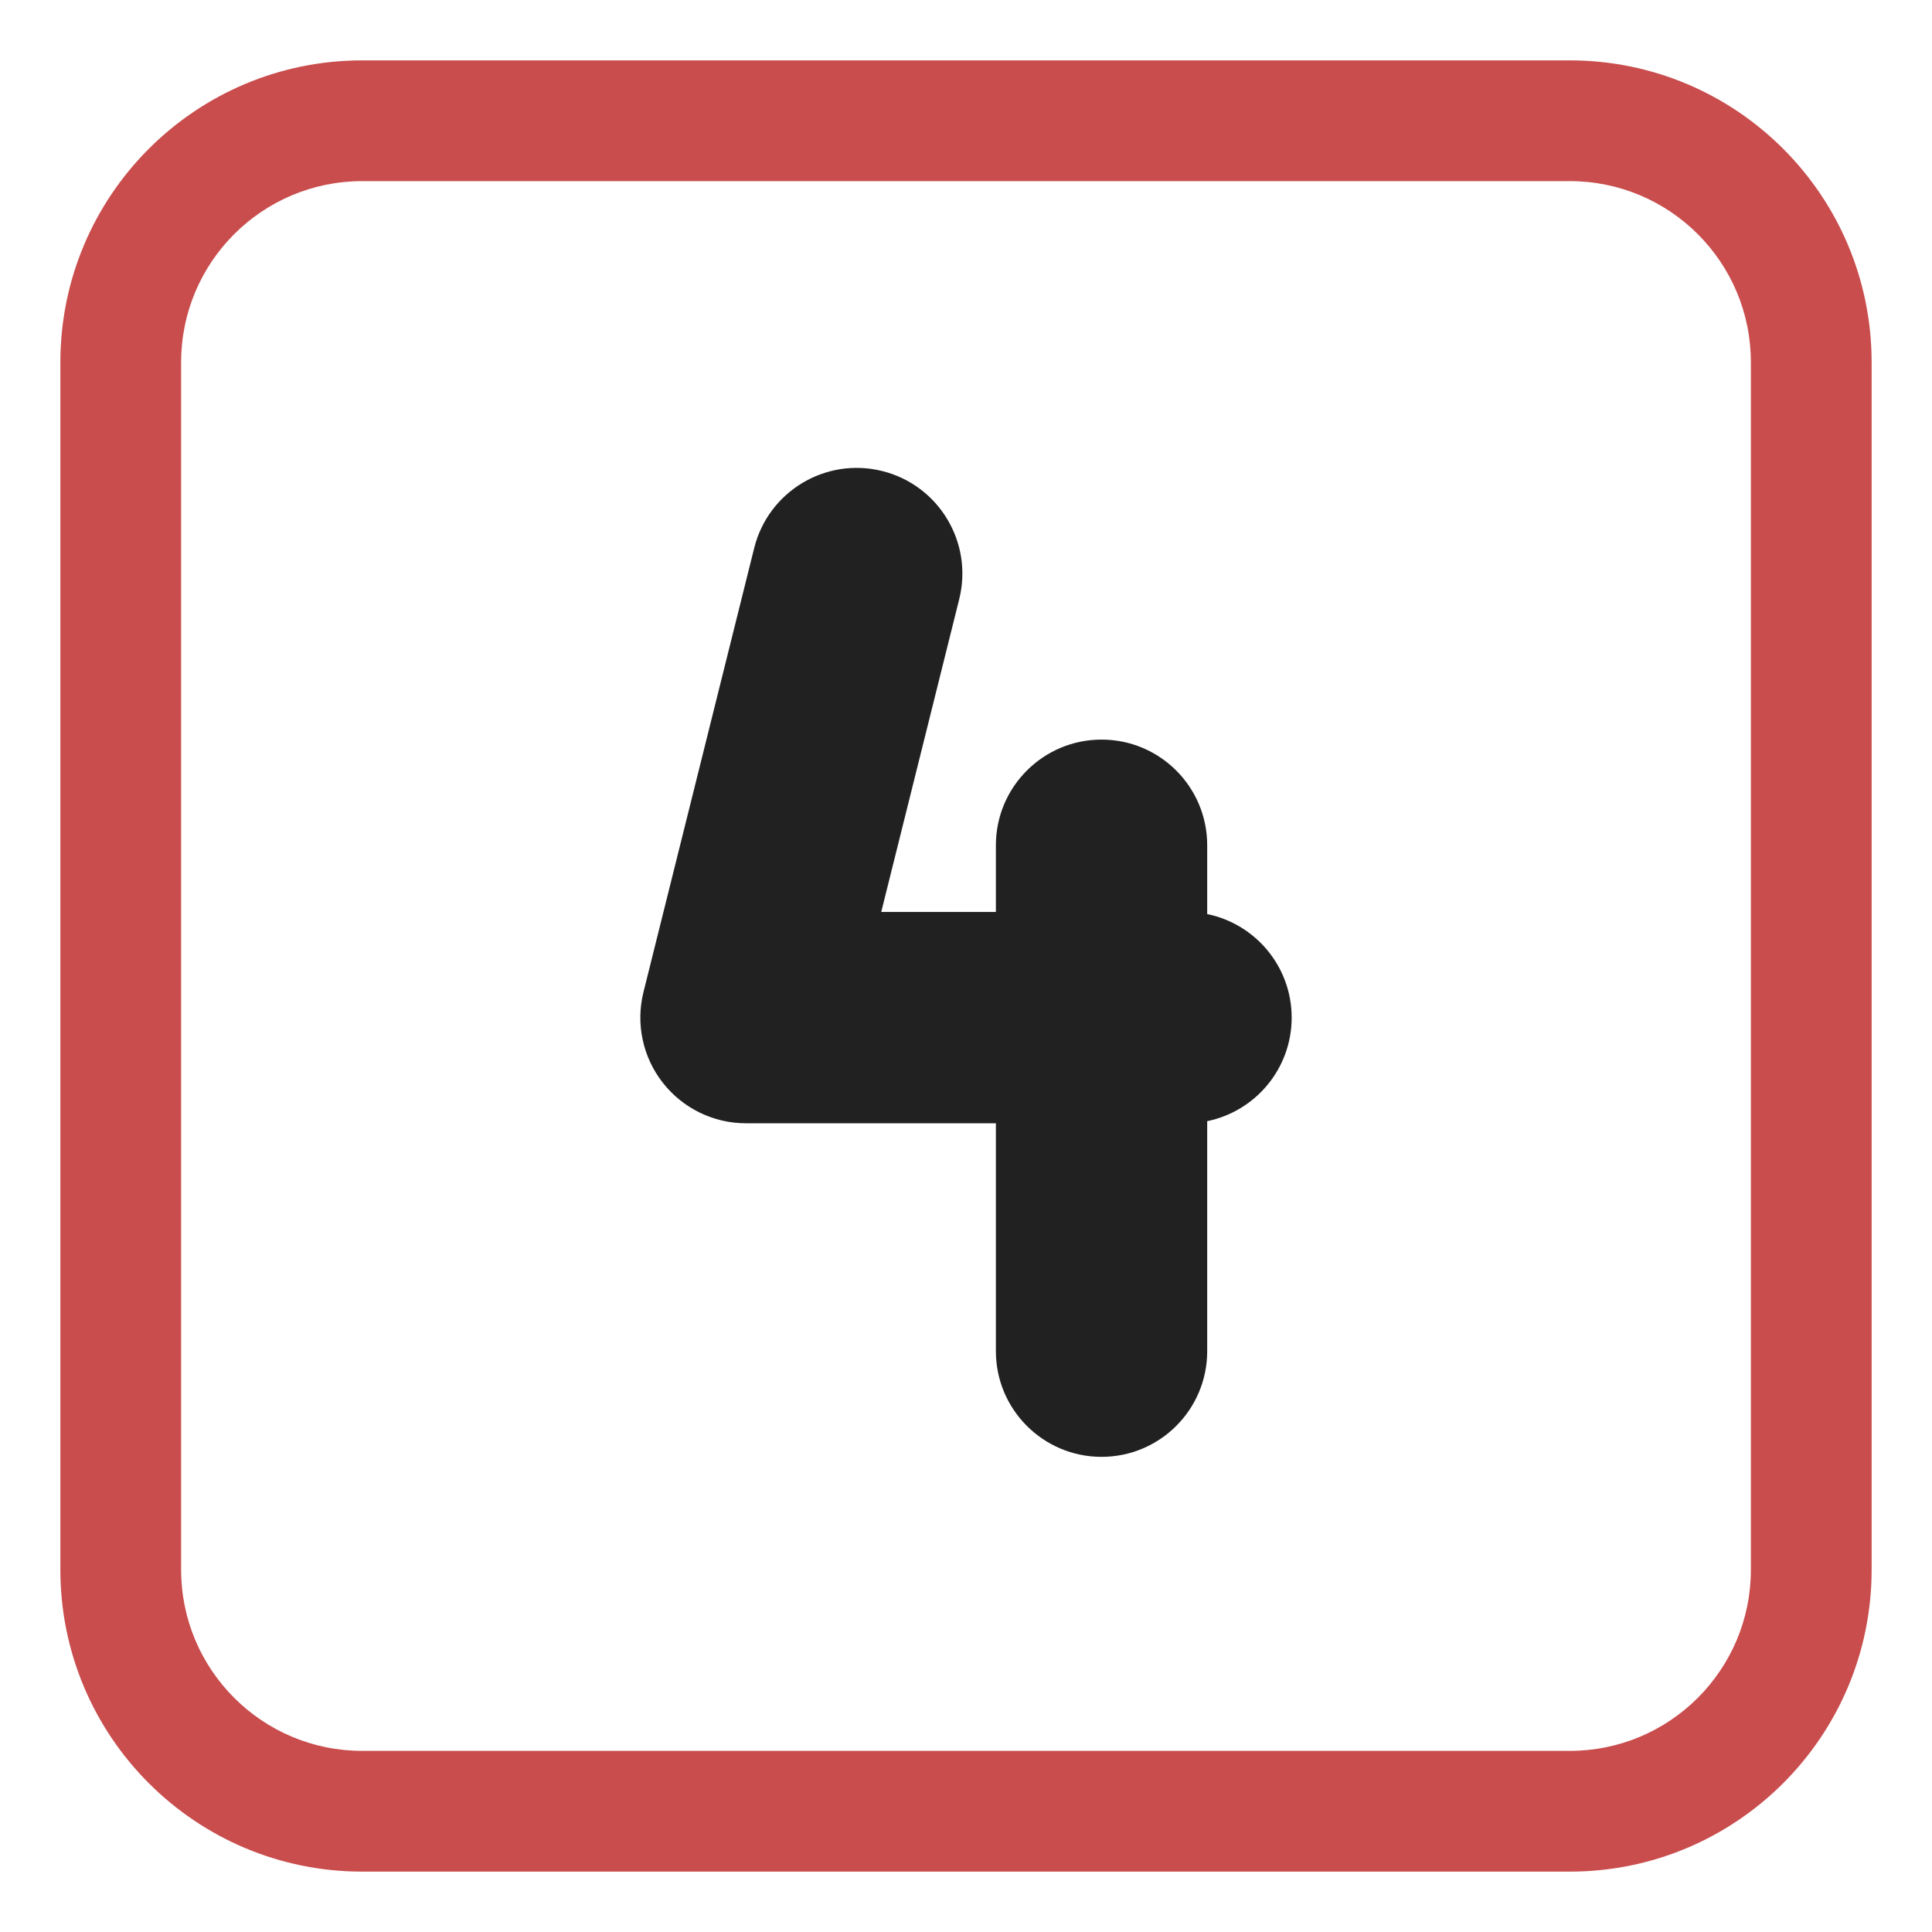 <?xml version="1.0" encoding="UTF-8"?> <svg xmlns="http://www.w3.org/2000/svg" viewBox="1984 2484 32 32" width="32" height="32" data-guides="{&quot;vertical&quot;:[],&quot;horizontal&quot;:[]}"><path fill="#212121" stroke="none" fill-opacity="1" stroke-width="1" stroke-opacity="1" color="rgb(51, 51, 51)" id="tSvgba8e5d1aa4" title="Path 9" d="M 1998.613 2491.802 C 1999.551 2492.036 2000.121 2492.986 1999.888 2493.923C 1999.457 2495.651 1999.026 2497.378 1998.596 2499.105C 1999.229 2499.105 1999.862 2499.105 2000.495 2499.105C 2000.495 2498.737 2000.495 2498.368 2000.495 2498C 2000.495 2497.034 2001.279 2496.25 2002.245 2496.25C 2003.212 2496.25 2003.995 2497.034 2003.995 2498C 2003.995 2498.38 2003.995 2498.76 2003.995 2499.14C 2004.793 2499.303 2005.394 2500.009 2005.394 2500.855C 2005.394 2501.701 2004.793 2502.407 2003.995 2502.57C 2003.995 2503.84 2003.995 2505.11 2003.995 2506.38C 2003.995 2507.346 2003.212 2508.13 2002.245 2508.13C 2001.279 2508.13 2000.495 2507.346 2000.495 2506.38C 2000.495 2505.121 2000.495 2503.863 2000.495 2502.605C 1999.115 2502.605 1997.736 2502.605 1996.356 2502.605C 1995.817 2502.605 1995.309 2502.357 1994.977 2501.932C 1994.645 2501.508 1994.528 2500.954 1994.658 2500.432C 1995.269 2497.98 1995.88 2495.528 1996.492 2493.077C 1996.726 2492.139 1997.675 2491.568 1998.613 2491.802Z"></path><path fill="#c94d4d" stroke="none" fill-opacity="1" stroke-width="1" stroke-opacity="1" color="rgb(51, 51, 51)" id="tSvgce9da1dd00" title="Path 10" d="M 1990 2485 C 1987.239 2485 1985 2487.239 1985 2490C 1985 2496.667 1985 2503.333 1985 2510C 1985 2512.761 1987.239 2515 1990 2515C 1996.667 2515 2003.333 2515 2010 2515C 2012.761 2515 2015 2512.761 2015 2510C 2015 2503.333 2015 2496.667 2015 2490C 2015 2487.239 2012.761 2485 2010 2485C 2003.333 2485 1996.667 2485 1990 2485ZM 1987 2490 C 1987 2488.343 1988.343 2487 1990 2487C 1996.667 2487 2003.333 2487 2010 2487C 2011.657 2487 2013 2488.343 2013 2490C 2013 2496.667 2013 2503.333 2013 2510C 2013 2511.657 2011.657 2513 2010 2513C 2003.333 2513 1996.667 2513 1990 2513C 1988.343 2513 1987 2511.657 1987 2510C 1987 2503.333 1987 2496.667 1987 2490Z"></path><defs></defs></svg> 